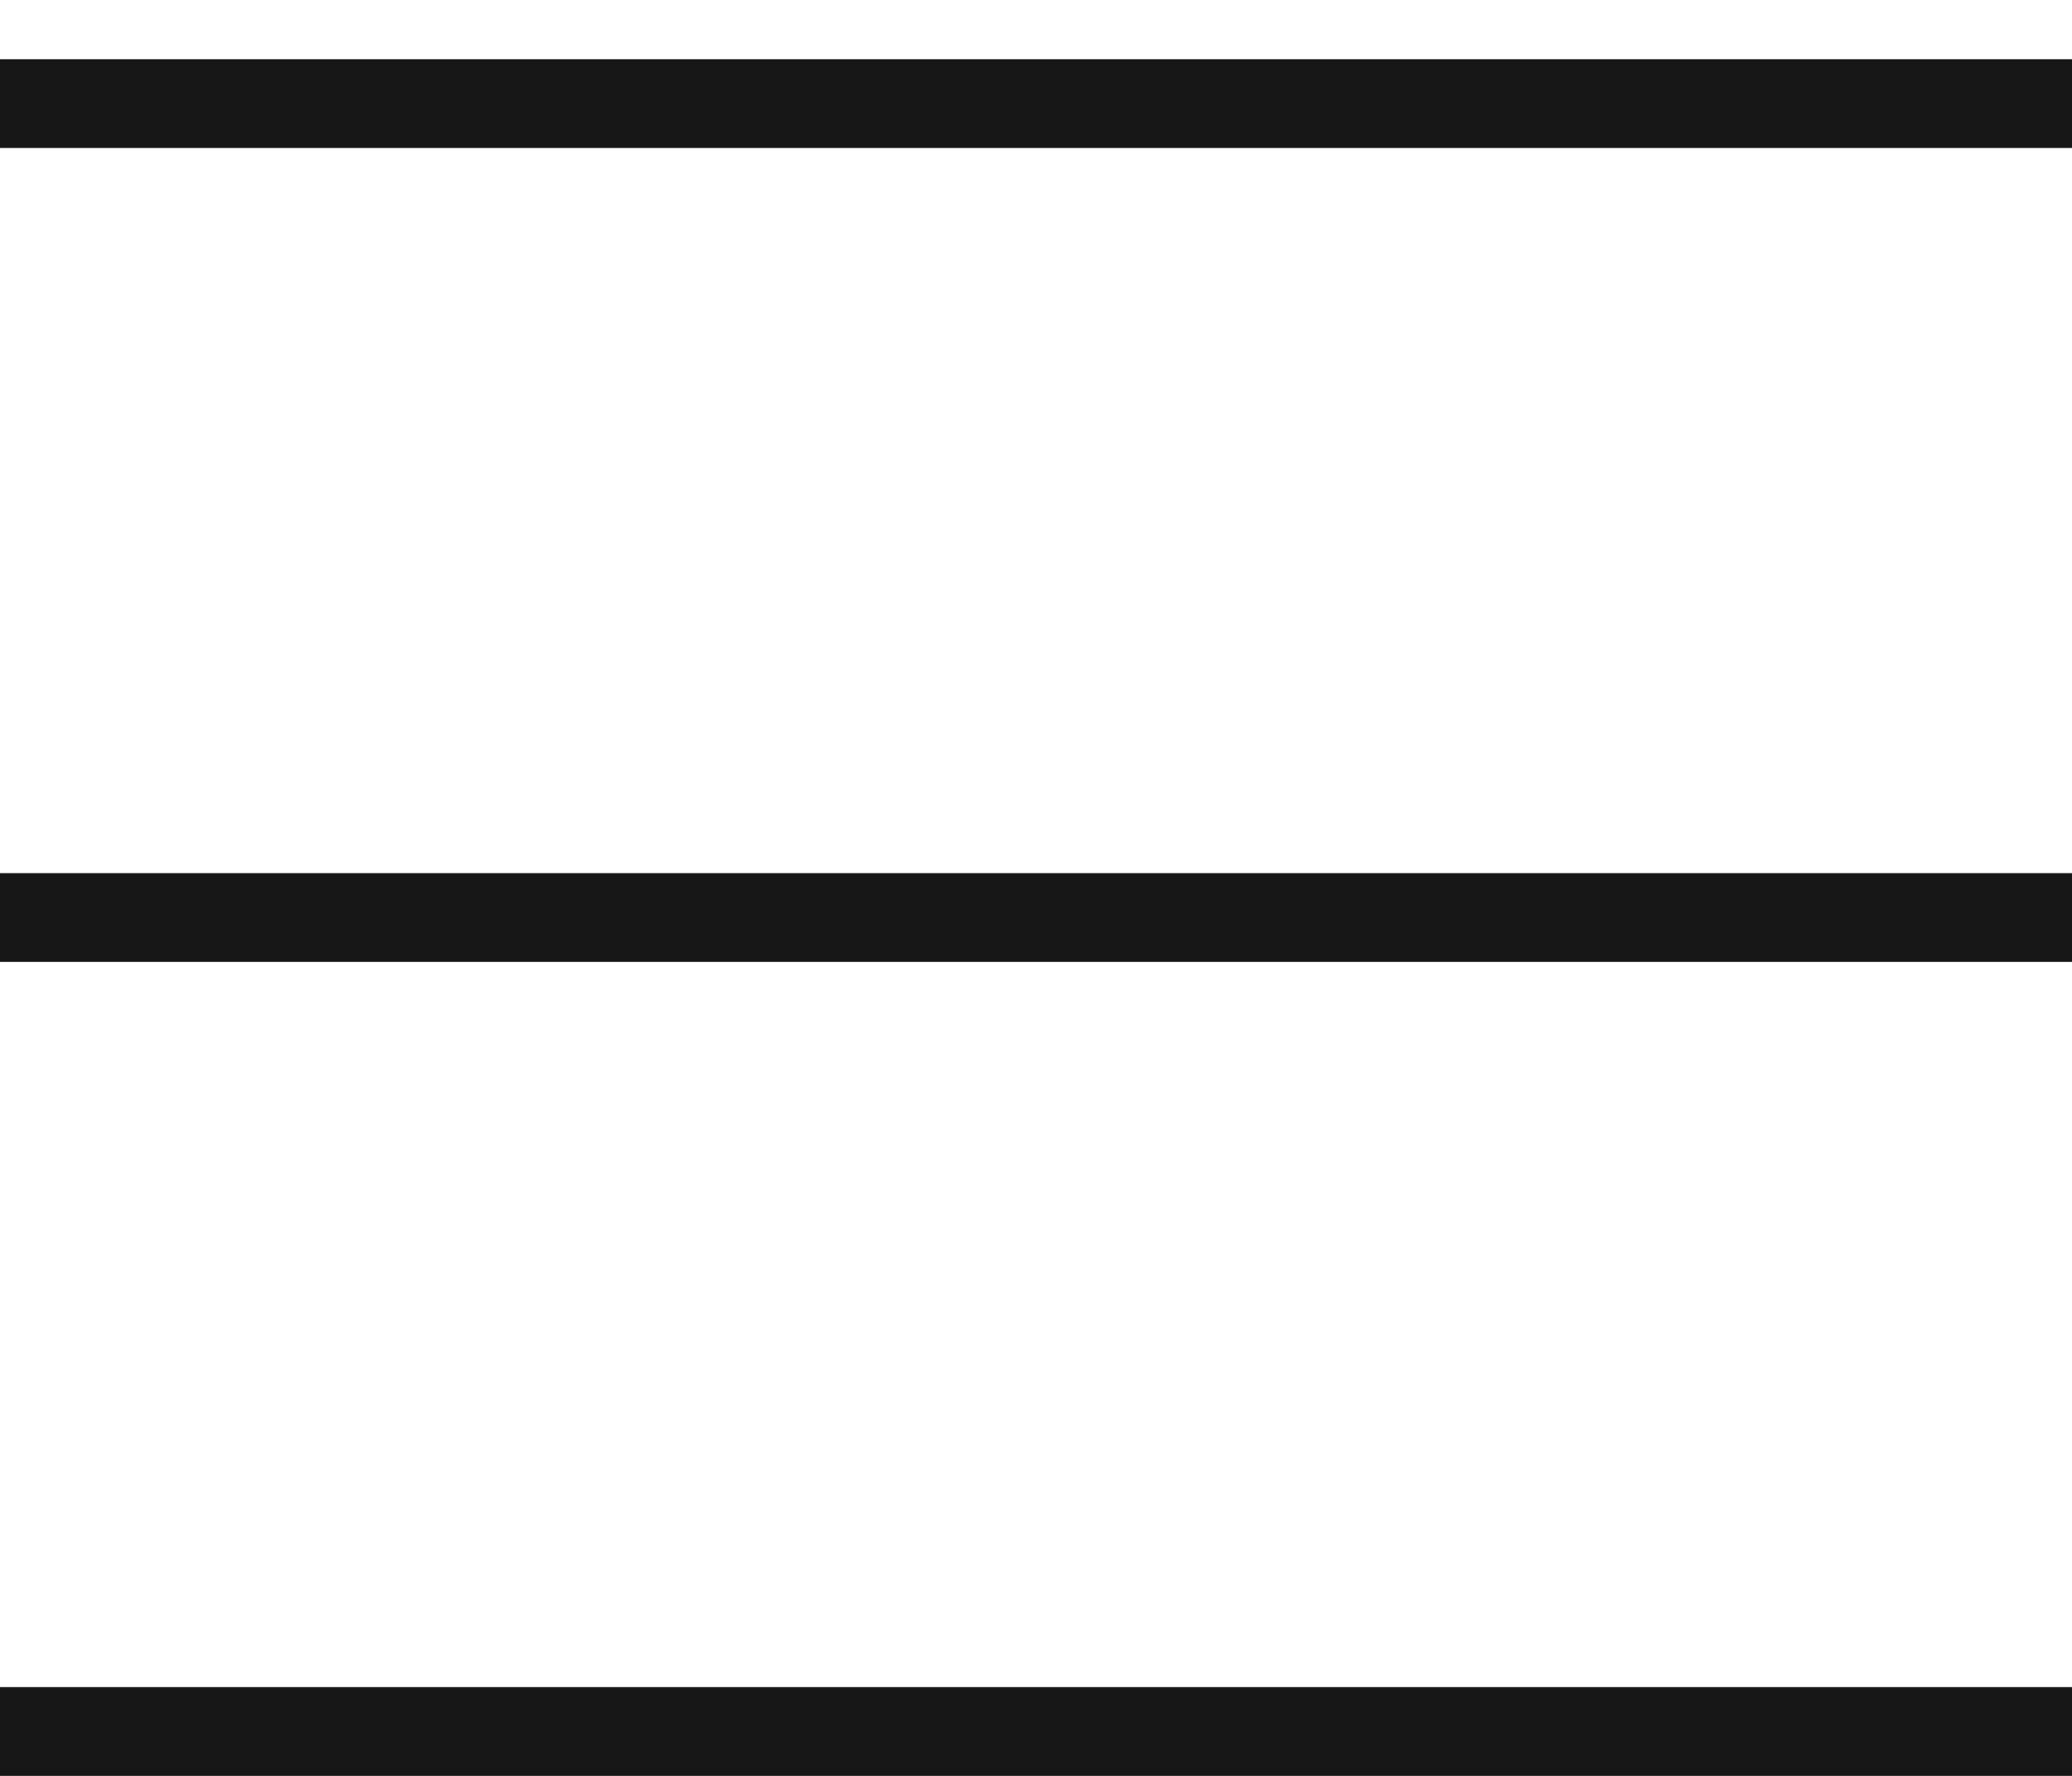 <svg width="28" height="24" viewBox="0 0 28 24" fill="none" xmlns="http://www.w3.org/2000/svg">
<path fill-rule="evenodd" clip-rule="evenodd" d="M28 2H0V0.8H28V2Z" fill="#171717"/>
<path fill-rule="evenodd" clip-rule="evenodd" d="M28 13H0V11.8H28V13Z" fill="#171717"/>
<path fill-rule="evenodd" clip-rule="evenodd" d="M28 24H0V22.8H28V24Z" fill="#171717"/>
</svg>
